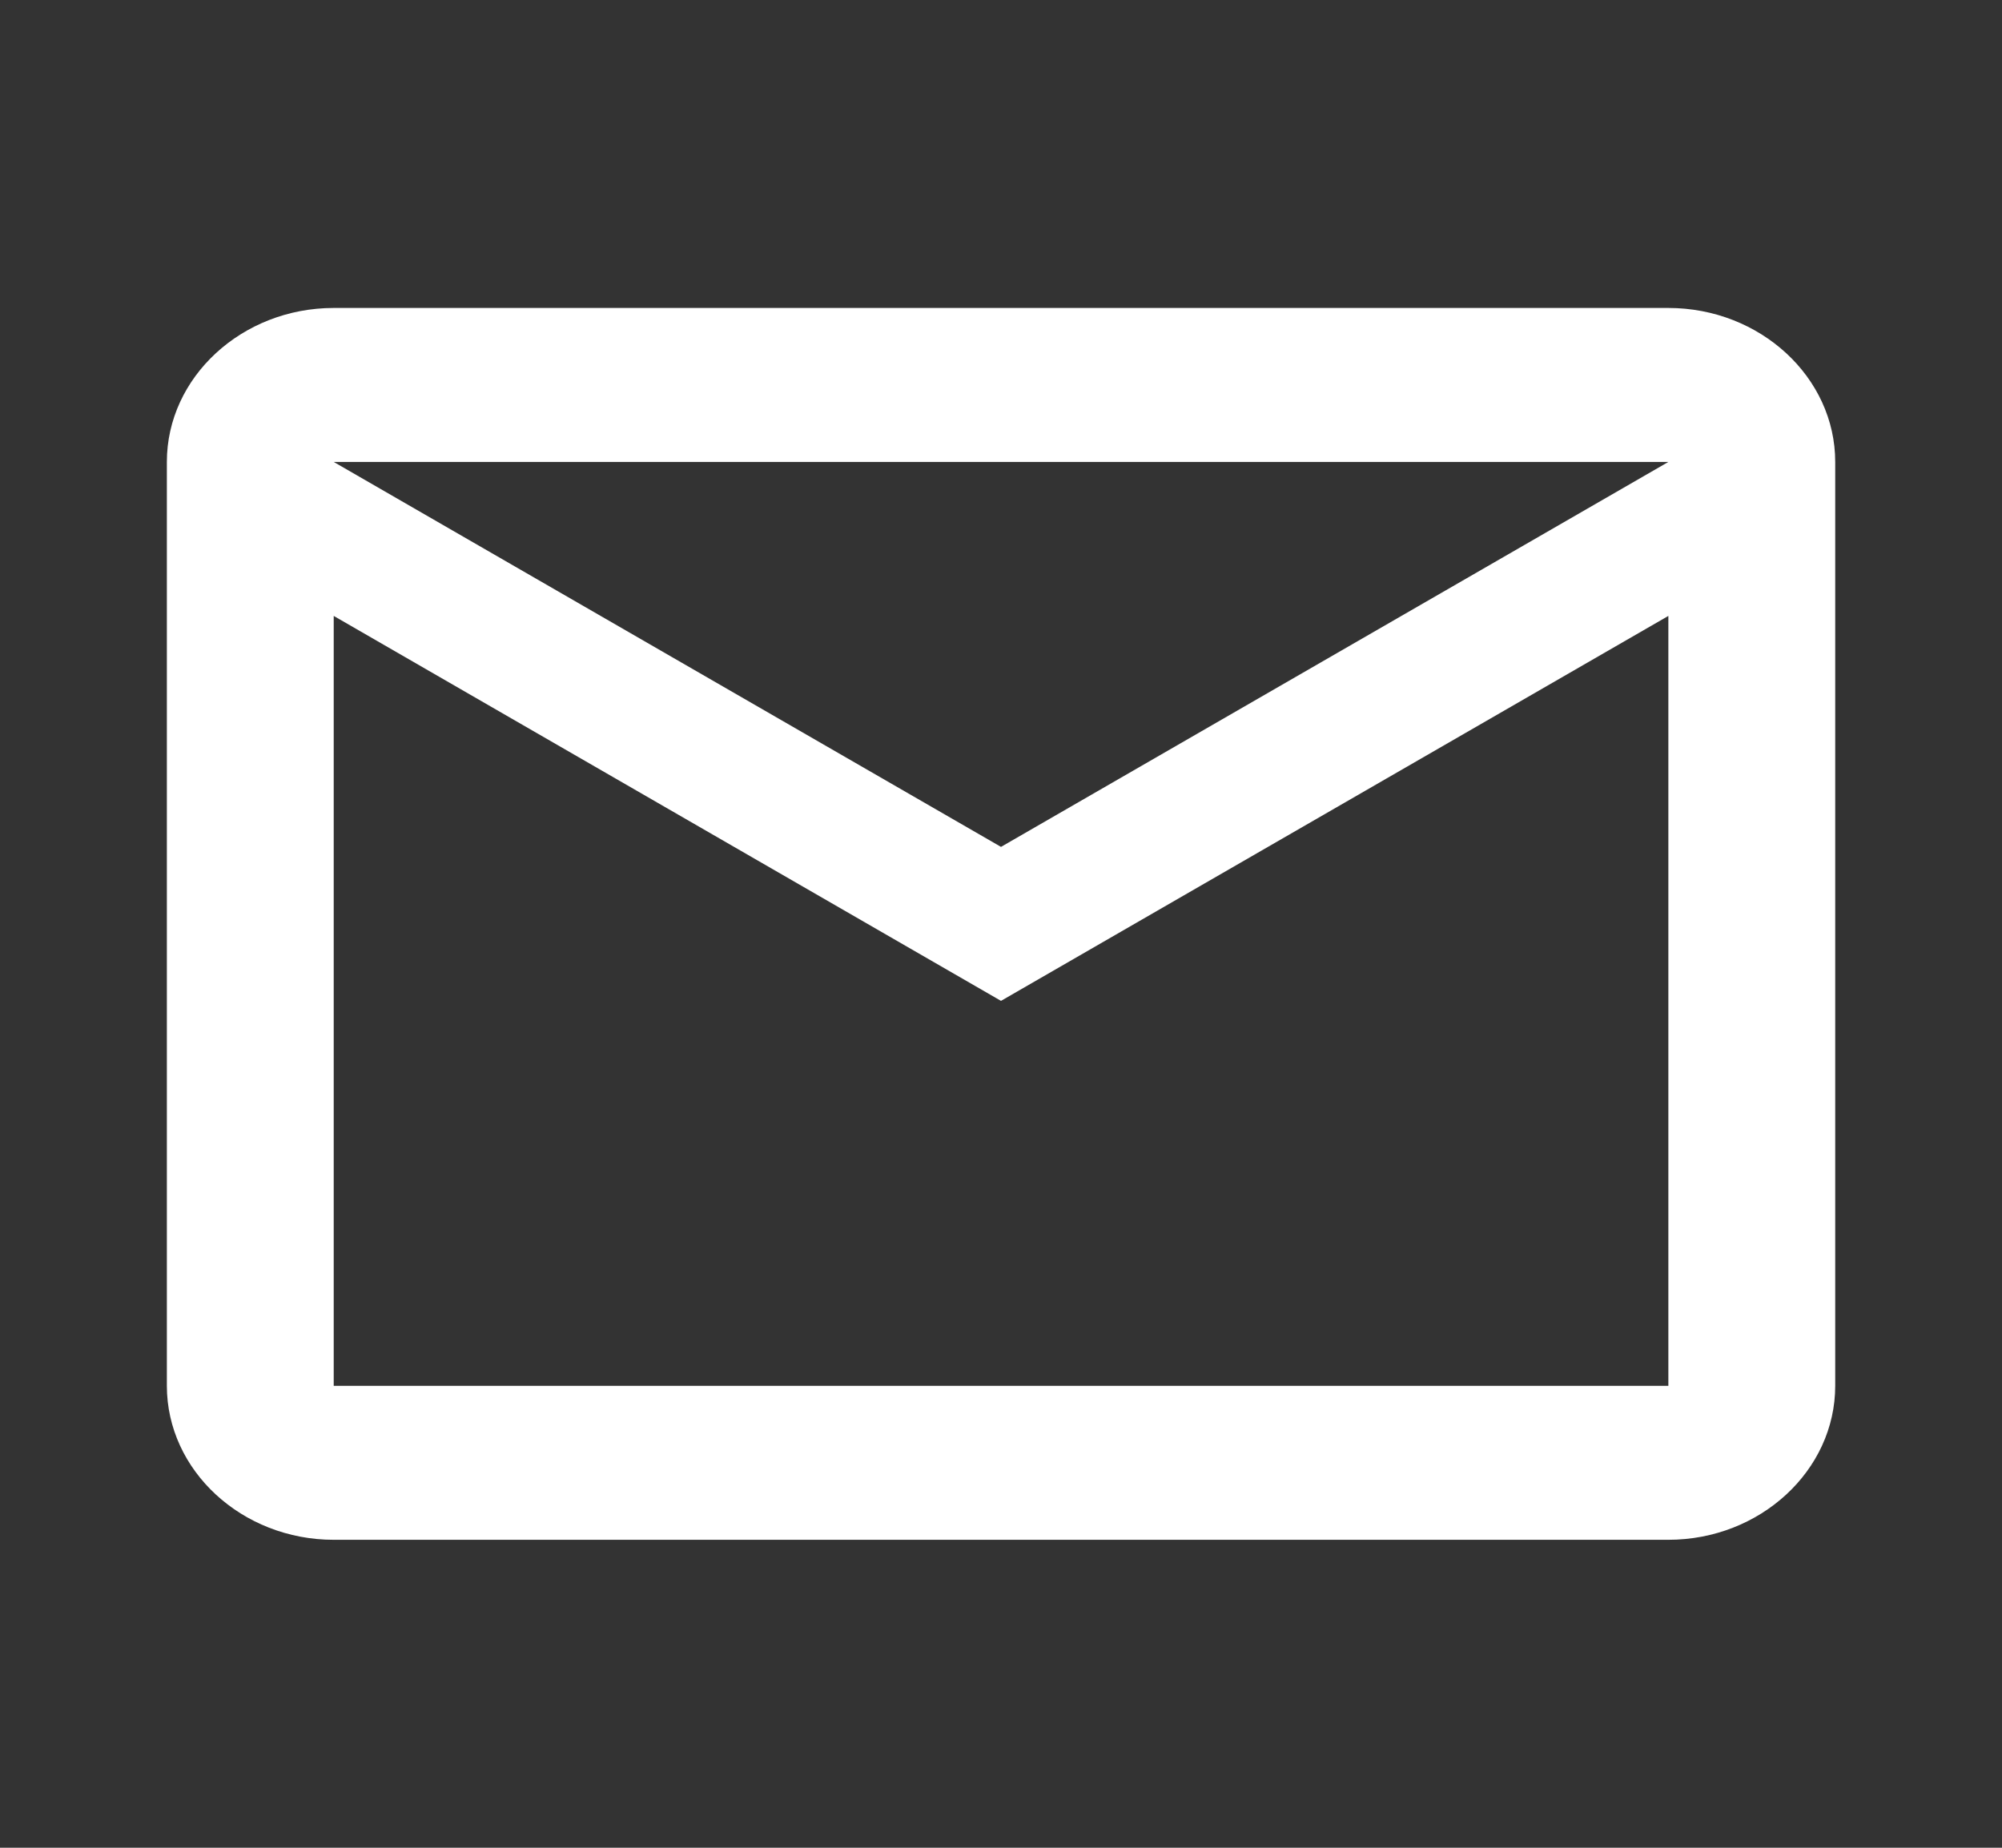 <?xml version="1.0" encoding="UTF-8"?> <svg xmlns="http://www.w3.org/2000/svg" width="26" height="24" viewBox="0 0 26 24" fill="none"><rect x="0" y="0" width="26" height="24" fill="#333333" stroke="none"/><path d="M23.834 6C23.834 4.9 22.859 4 21.667 4H4.334C3.142 4 2.167 4.9 2.167 6V18C2.167 19.1 3.142 20 4.334 20H21.667C22.859 20 23.834 19.1 23.834 18V6ZM21.667 6L13 11L4.334 6H21.667ZM21.667 18H4.334V8L13 13L21.667 8V18Z" fill="white"></path></svg> 